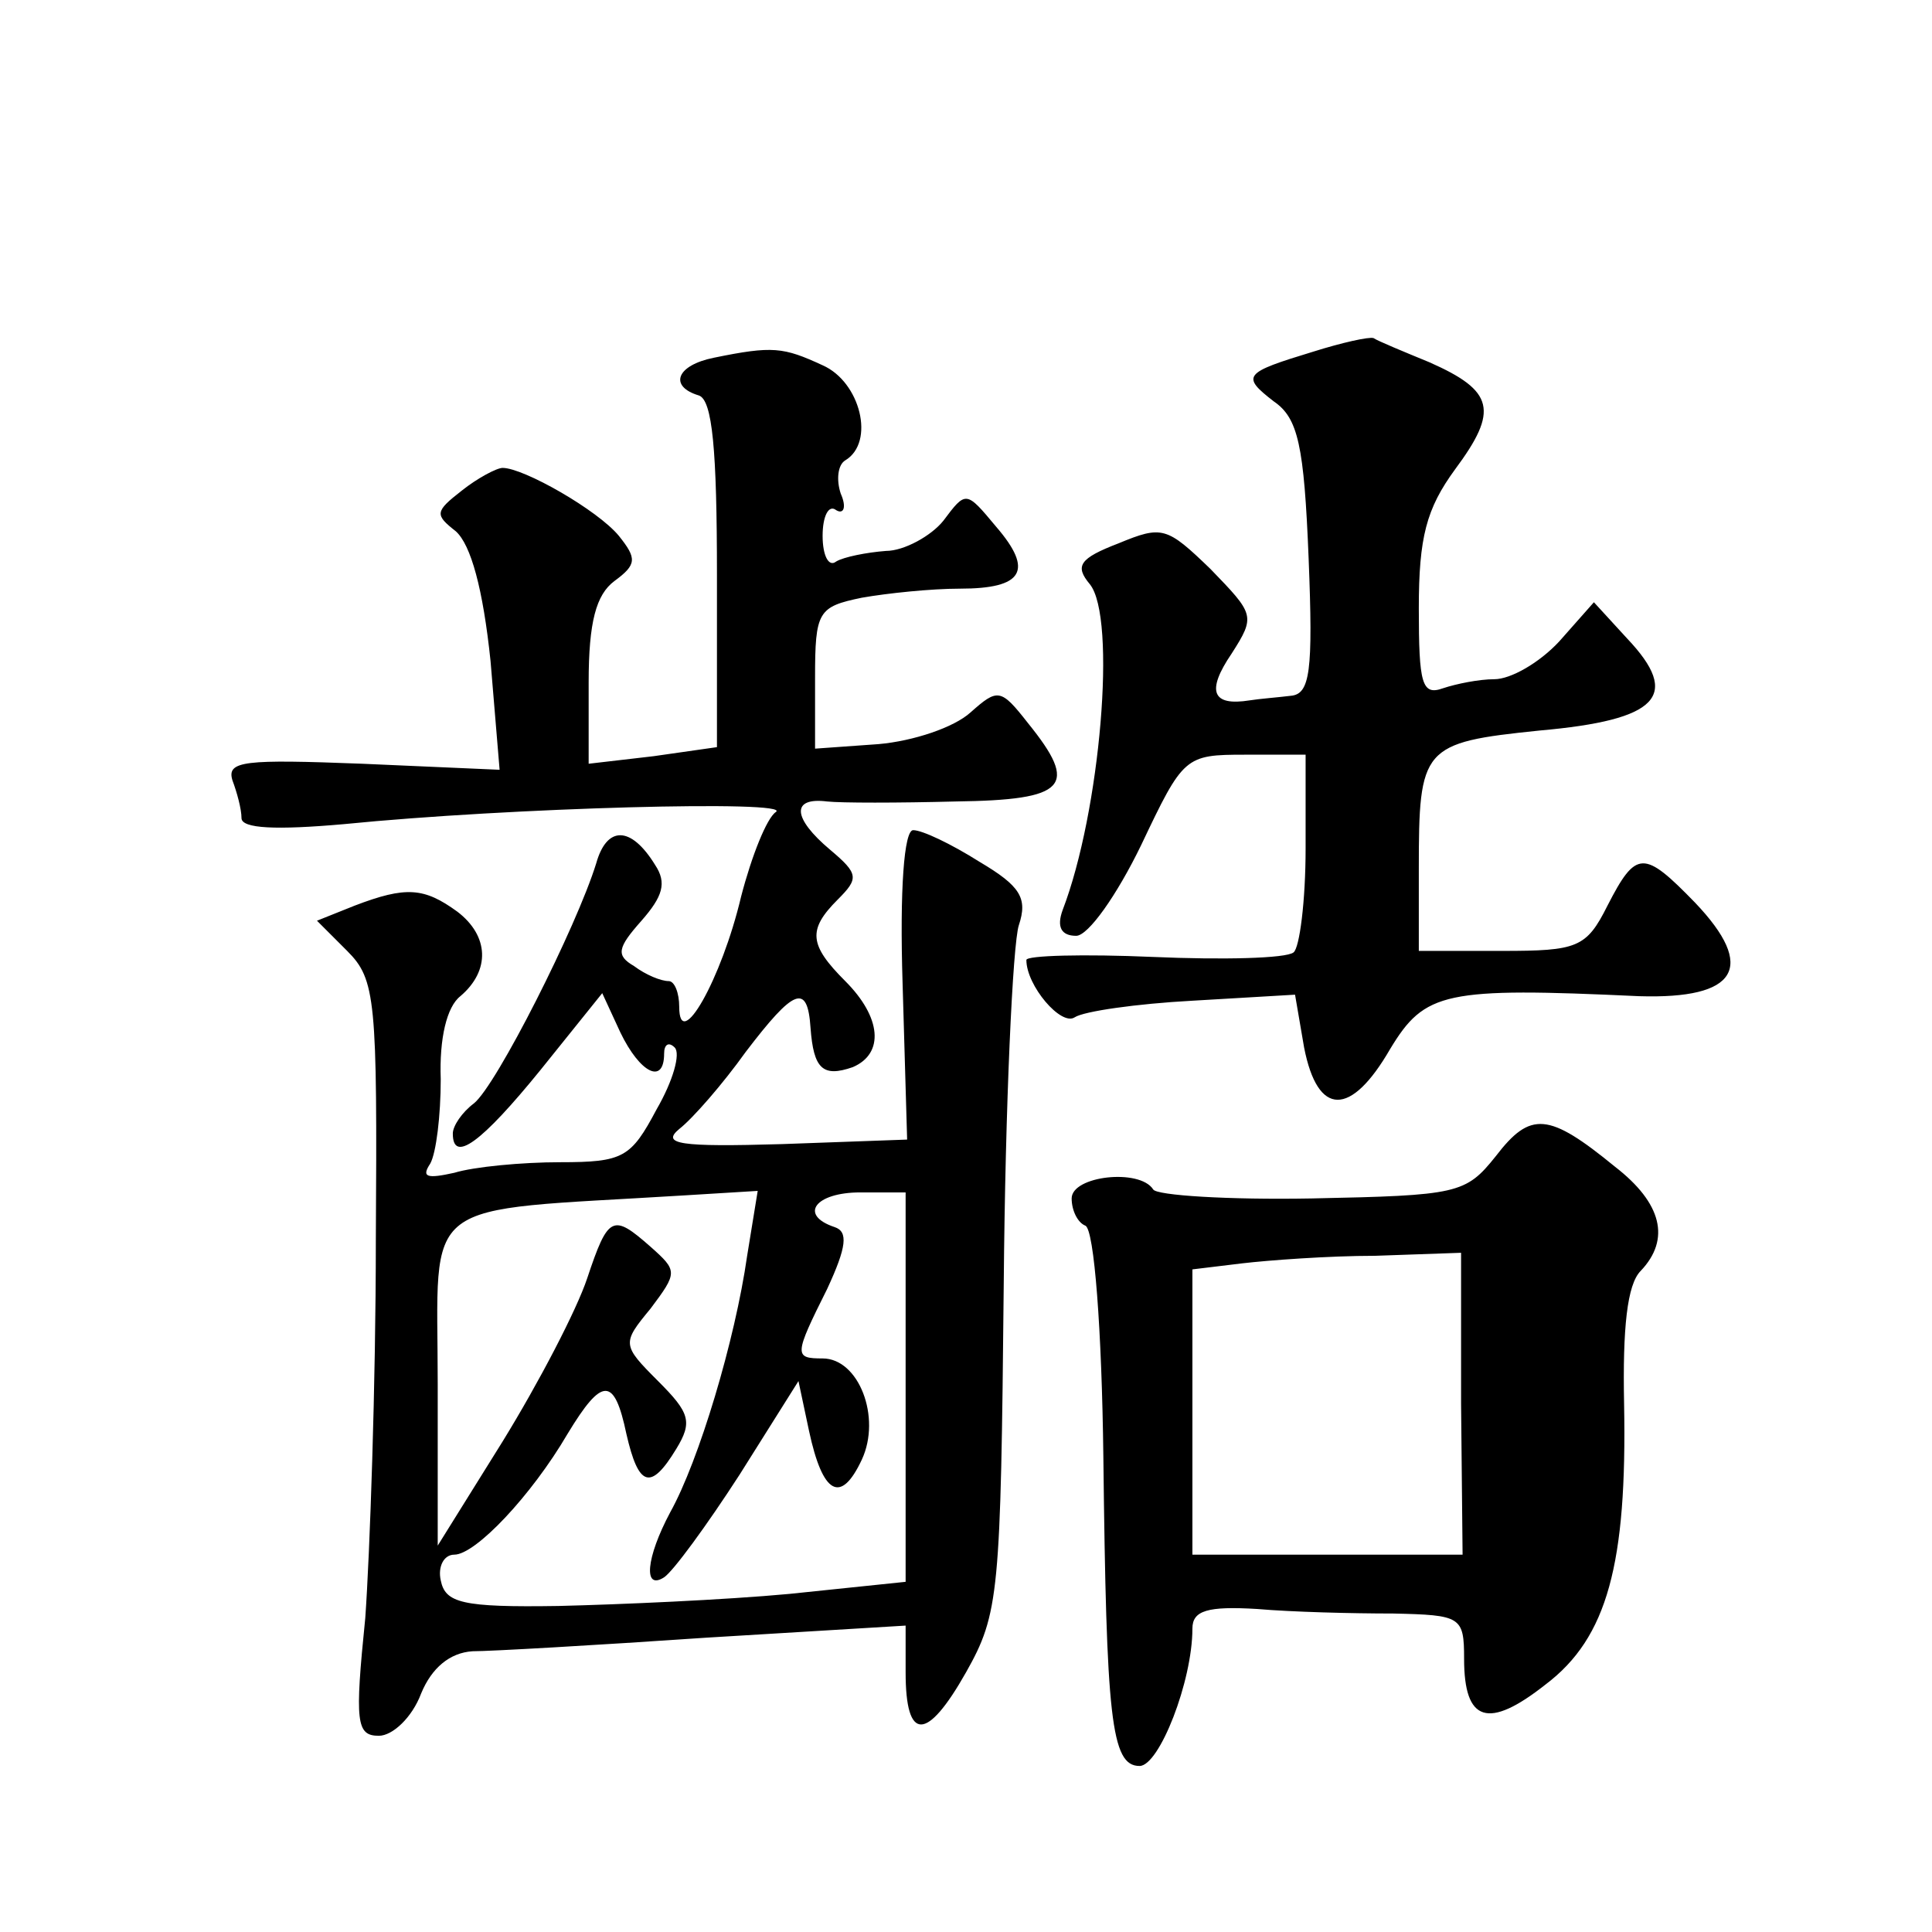 <?xml version="1.0" standalone="no"?>
<!DOCTYPE svg PUBLIC "-//W3C//DTD SVG 20010904//EN"
 "http://www.w3.org/TR/2001/REC-SVG-20010904/DTD/svg10.dtd">
<svg version="1.0" xmlns="http://www.w3.org/2000/svg"
 width="128pt" height="128pt" viewBox="0 0 128 128"
 preserveAspectRatio="xMidYMid meet">
<g transform="translate(0,128) scale(0.1,-0.1)"
fill="#0" stroke="none">
<path d="M870 1047 c-46 -14 -48 -16 -26 -33 16 -11 20 -29 23 -104 3 -75 1 -90
-12 -91 -8 -1 -21 -2 -27 -3 -25 -4 -29 6 -12 31 16 25 15 26 -14 56 -29 28 -32
29 -61 17 -26 -10 -29 -15 -19 -27 18 -22 7 -151 -18 -216 -4 -11 -1 -17 9 -17
8 0 27 27 43 60 28 59 29 60 69 60 l40 0 0 -62 c0 -35 -4 -66 -8 -69 -5 -4 -47
-5 -93 -3 -46 2 -84 1 -84 -2 0 -17 23 -44 32 -38 6 4 41 9 78 11 l68 4 6 -35 c9
-46 31 -46 57 -1 23 38 36 41 165 35 65 -2 78 19 37 62 -34 35 -39 35 -58 -2 -14
-28 -20 -30 -70 -30 l-55 0 0 54 c0 81 2 84 80 92 79 7 94 23 58 61 l-22 24 -23
-26 c-13 -14 -32 -25 -43 -25 -10 0 -25 -3 -34 -6 -14 -5 -16 3 -16 53 0 47 5 66
24 92 29 39 26 52 -17 71 -17 7 -34 14 -37 16 -3 1 -21 -3 -40 -9z M473 1043 c-25
-5 -30 -19 -10 -25 9 -3 12 -36 12 -119 l0 -114 -42 -6 -43 -5 0 54 c0 40 5 58
17 67 15 11 15 15 3 30 -14 17 -63 45 -77 45 -4 0 -17 -7 -27 -15 -18 -14 -18 -16
-4 -27 10 -9 18 -38 23 -86 l6 -72 -91 4 c-78 3 -90 2 -86 -11 3 -8 6 -19 6 -25
0 -7 23 -8 68 -4 110 11 298 16 286 8 -6 -4 -16 -29 -23 -56 -13 -55 -41 -104 -41
-73 0 9 -3 17 -7 17 -5 0 -15 4 -23 10 -12 7 -11 12 5 30 14 16 17 25 9 37 -16
26 -32 26 -39 1 -13 -42 -66 -147 -81 -159 -8 -6 -14 -15 -14 -20 0 -20 19 -6 58
42 l41 51 12 -26 c13 -27 29 -35 29 -14 0 6 3 8 7 4 4 -4 -1 -22 -12 -41 -17 -32
-22 -35 -64 -35 -25 0 -57 -3 -70 -7 -18 -4 -22 -3 -16 6 4 7 7 32 7 56 -1 27 4
48 13 55 20 17 19 40 -2 56 -22 16 -34 17 -68 4 l-25 -10 20 -20 c19 -19 20 -32
19 -192 0 -95 -4 -208 -7 -250 -7 -69 -6 -78 9 -78 9 0 22 12 28 28 7 17 19 27
34 28 12 0 82 4 155 9 l132 8 0 -31 c0 -46 14 -46 40 0 22 39 23 52 25 257 1 119
6 226 10 238 6 18 1 26 -26 42 -19 12 -38 21 -44 21 -6 0 -9 -39 -7 -102 l3 -103
-83 -3 c-68 -2 -80 0 -68 10 9 7 29 30 44 51 32 42 41 46 43 16 2 -27 8 -33 28
-26 21 9 19 33 -5 57 -24 24 -25 34 -5 54 14 14 14 17 -5 33 -25 21 -26 35 -2 32
9 -1 47 -1 85 0 74 1 82 10 48 52 -18 23 -20 23 -38 7 -11 -10 -38 -19 -61 -21
l-42 -3 0 47 c0 44 2 47 31 53 17 3 46 6 65 6 42 0 49 12 24 41 -20 24 -20 24 -35
4 -8 -10 -26 -20 -38 -20 -13 -1 -28 -4 -33 -7 -5 -4 -9 4 -9 17 0 13 4 21 9 17
5 -3 7 2 3 11 -3 9 -2 19 3 22 20 12 10 52 -15 63 -26 12 -33 13 -72 5z m22 -595
c-8 -56 -32 -136 -51 -170 -16 -30 -18 -52 -4 -43 6 4 28 34 50 68 l39 62 7 -33
c9 -42 21 -49 35 -19 13 28 -2 67 -26 67 -19 0 -19 2 3 46 13 28 14 38 5 41 -24
8 -13 23 17 23 l30 0 0 -129 0 -129 -77 -8 c-43 -4 -112 -7 -153 -8 -64 -1 -75
2 -78 17 -2 9 2 17 9 17 14 0 51 39 75 80 23 38 31 38 39 0 8 -35 16 -38 33 -10
11 18 9 24 -12 45 -24 24 -24 25 -5 48 18 24 18 25 0 41 -25 22 -28 21 -42 -21
-7 -21 -32 -69 -56 -108 l-43 -69 0 107 c0 126 -15 114 163 125 l49 3 -7 -43z M991
514 c-20 -25 -25 -26 -122 -28 -55 -1 -103 2 -105 6 -9 14 -54 9 -54 -6 0 -8 4
-16 9 -18 6 -2 11 -70 12 -153 2 -173 5 -205 24 -205 13 0 35 56 35 91 0 12 10
15 43 13 23 -2 63 -3 90 -3 45 -1 47 -2 47 -30 0 -42 16 -47 54 -17 41 31 54 80
52 186 -1 50 2 79 11 88 20 21 14 45 -17 69 -44 36 -56 37 -79 7z m-23 -164 l1
-100 -90 0 -89 0 0 94 0 95 33 4 c17 2 57 5 88 5 l57 2 0 -100z"/>
</g>
</svg>
